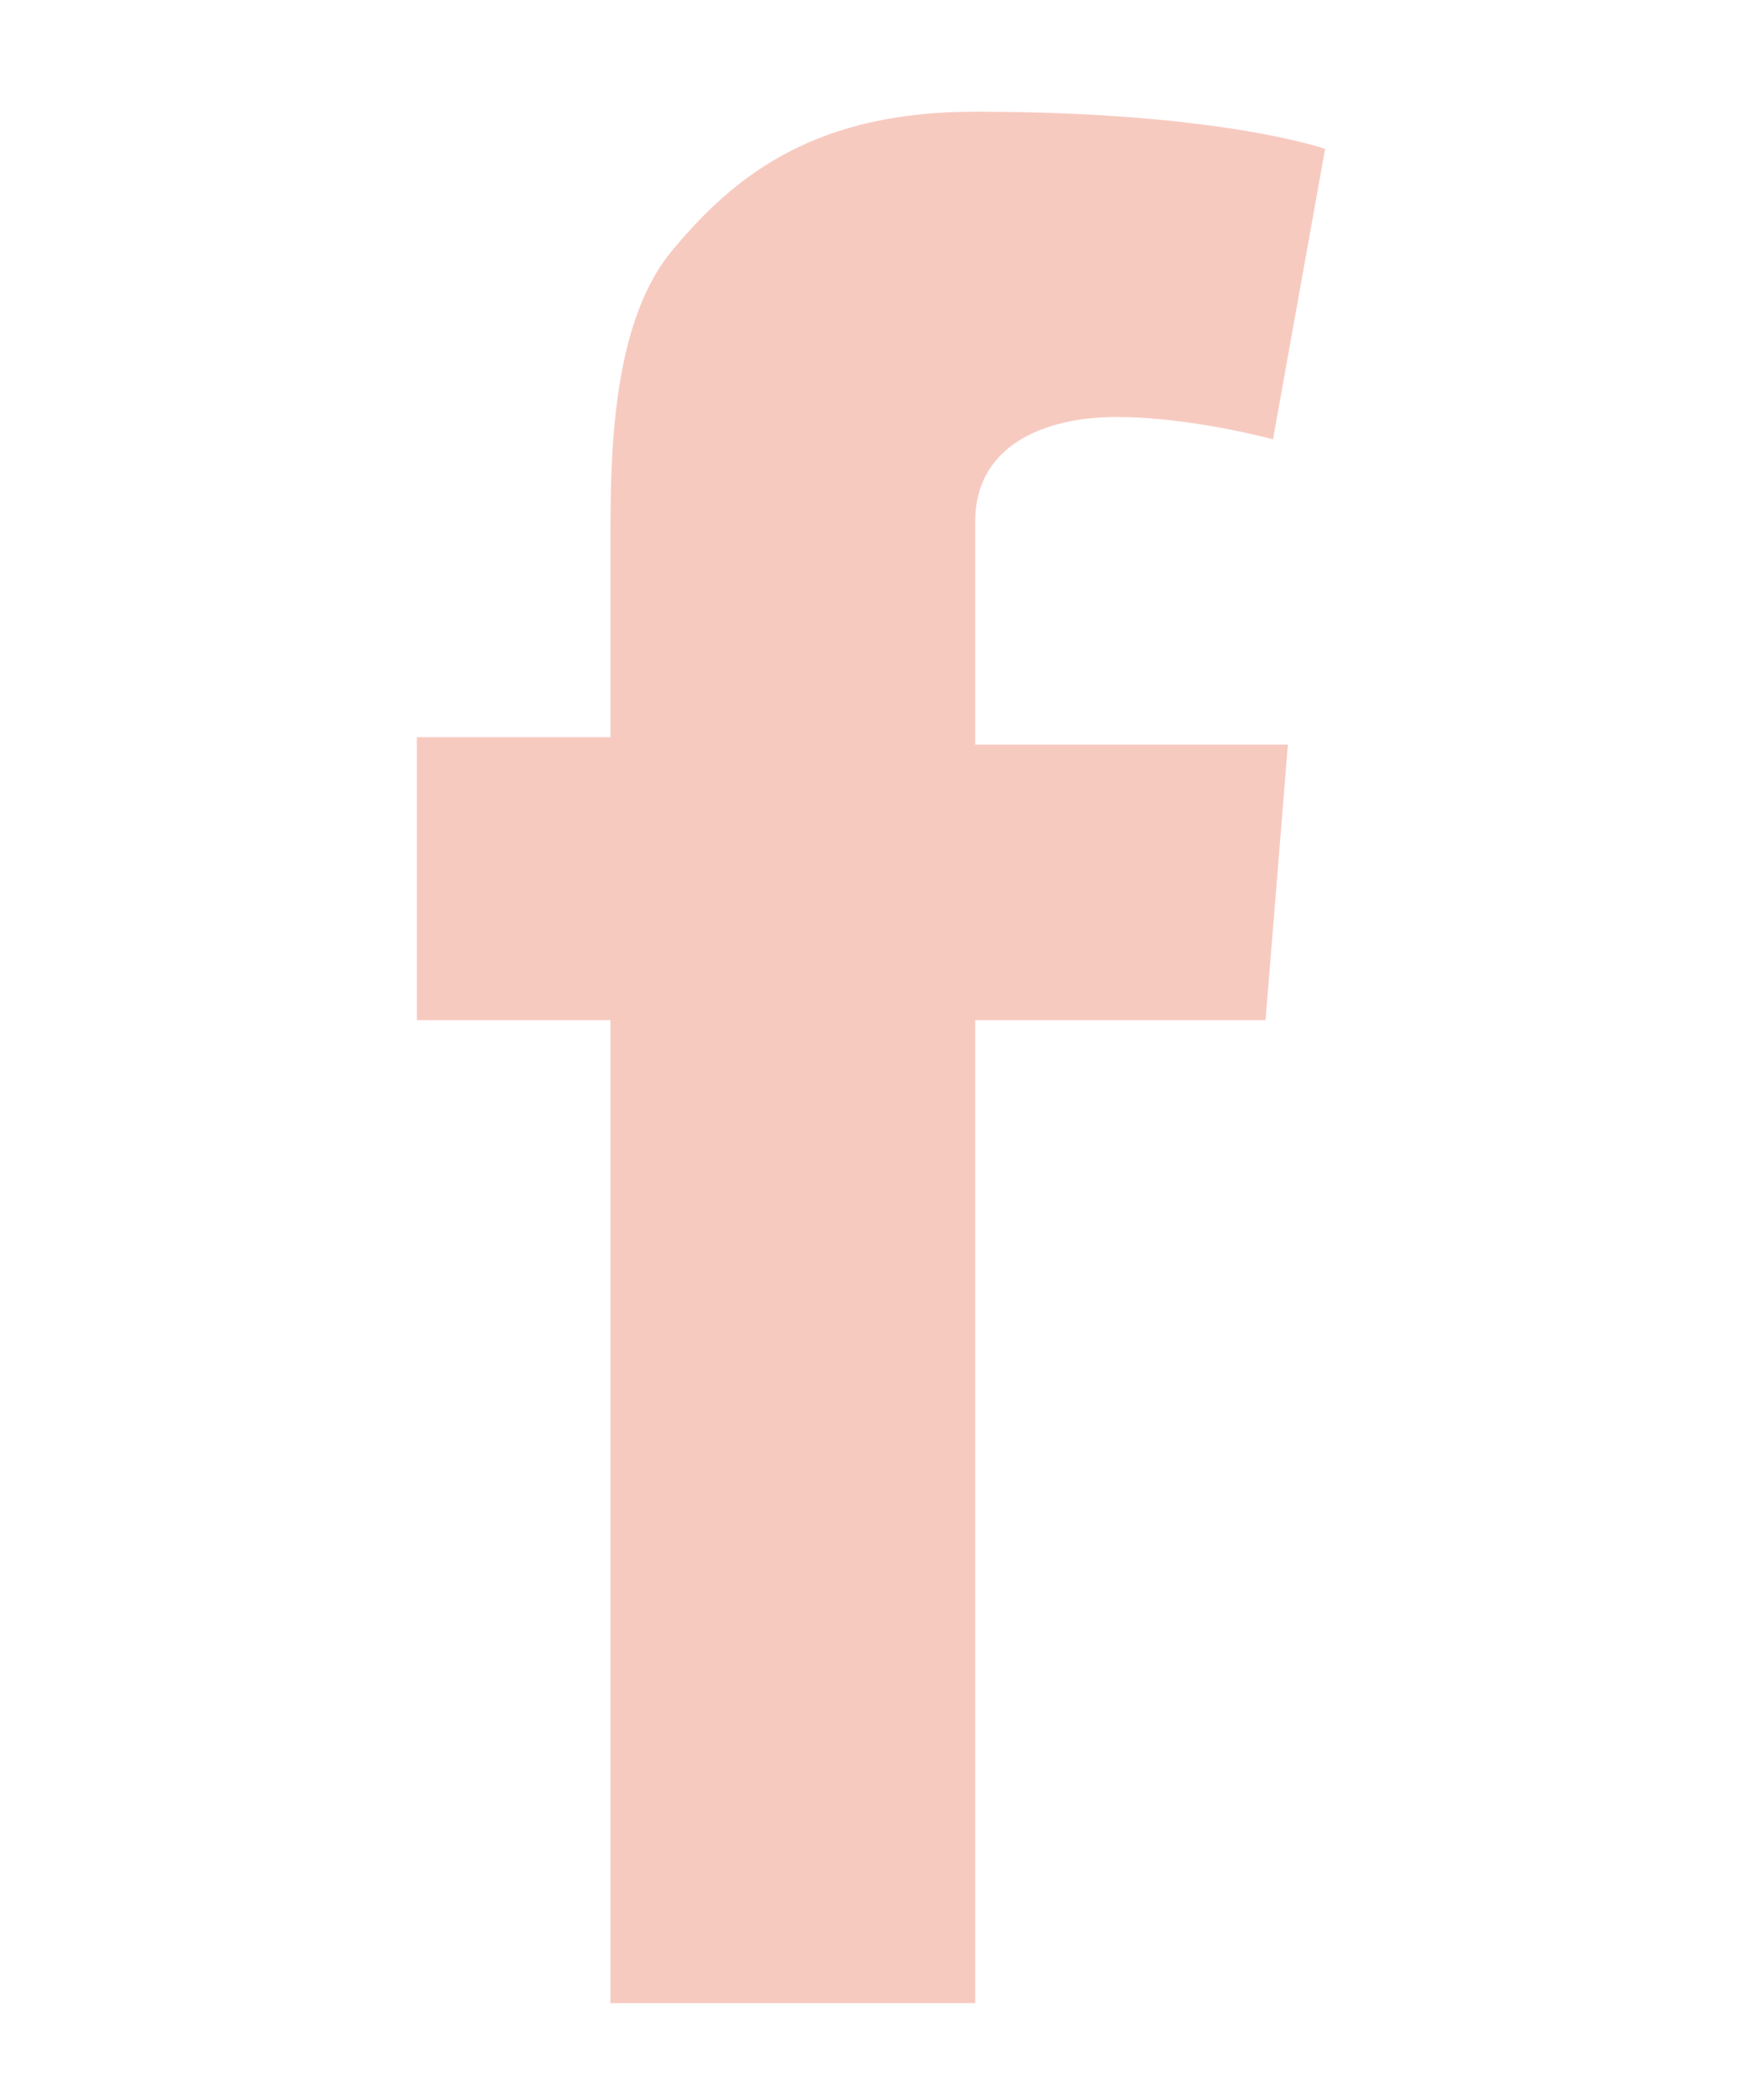 <?xml version="1.0" encoding="utf-8"?>
<!-- Generator: Adobe Illustrator 22.0.1, SVG Export Plug-In . SVG Version: 6.00 Build 0)  -->
<svg version="1.1" id="Layer_1" xmlns="http://www.w3.org/2000/svg" xmlns:xlink="http://www.w3.org/1999/xlink" x="0px" y="0px"
	 viewBox="0 0 23.4 28.2" style="enable-background:new 0 0 23.4 28.2;" xml:space="preserve">
<style type="text/css">
	.st0{fill:#F7CAC0;}
	.st1{fill:#646363;}
</style>
<path class="st0" d="M5.6,9.9h2.6V8.7V7.5V7.3c0-1.1,0-2.9,0.8-3.9c0.9-1.1,2-1.9,4.1-1.9c3.3,0,4.7,0.5,4.7,0.5l-0.7,3.9
	c0,0-1.1-0.3-2.1-0.3S13.1,6,13.1,7v0.4v1.4V10h4.2L17,13.7h-3.9v13.2H8.2V13.7H5.6V9.9L5.6,9.9z"/>
<path class="st1" d="M120.9,11.6c0.9-2.8,2-4.7,3.3-6c1-1,1.4-1.3,0.9-0.2c0.2-0.2,0.6-0.5,0.9-0.6c1.5-0.7,1.4-0.1,0.4,0.5
	c2.9-1,2.8,0.3-0.3,0.9c2.5,0,5.2,1.6,5.9,5c0.1,0.5,0,0.4,0.5,0.5c1,0.2,2,0.2,3-0.1c-0.1,0.7-1,1.2-2.5,1.5
	c-0.5,0.1-0.6,0.1,0,0.2c0.8,0.2,1.7,0.2,2.6,0.2c-0.7,0.8-1.9,1.3-3.3,1.3c-0.9,3.3-3,5.6-5.6,7.1c-6.1,3.5-15,3-19.5-3.3
	c2.9,2.3,7.3,2.8,10.5-0.4c-2.1,0-2.7-1.6-1-2.4c-1.6,0-2.6-0.5-3.2-1.4c-0.2-0.3-0.2-0.4,0.1-0.6c0.4-0.3,0.9-0.4,1.5-0.5
	c-1.6-0.5-2.6-1.3-3-2.5c-0.1-0.4-0.1-0.4,0.3-0.5s0.9-0.1,1.3-0.2c-1.3-0.8-2.1-1.7-2.3-2.8c-0.2-1,0-0.7,0.8-0.5
	C115.6,8.2,118.9,9.6,120.9,11.6L120.9,11.6z"/>
</svg>
